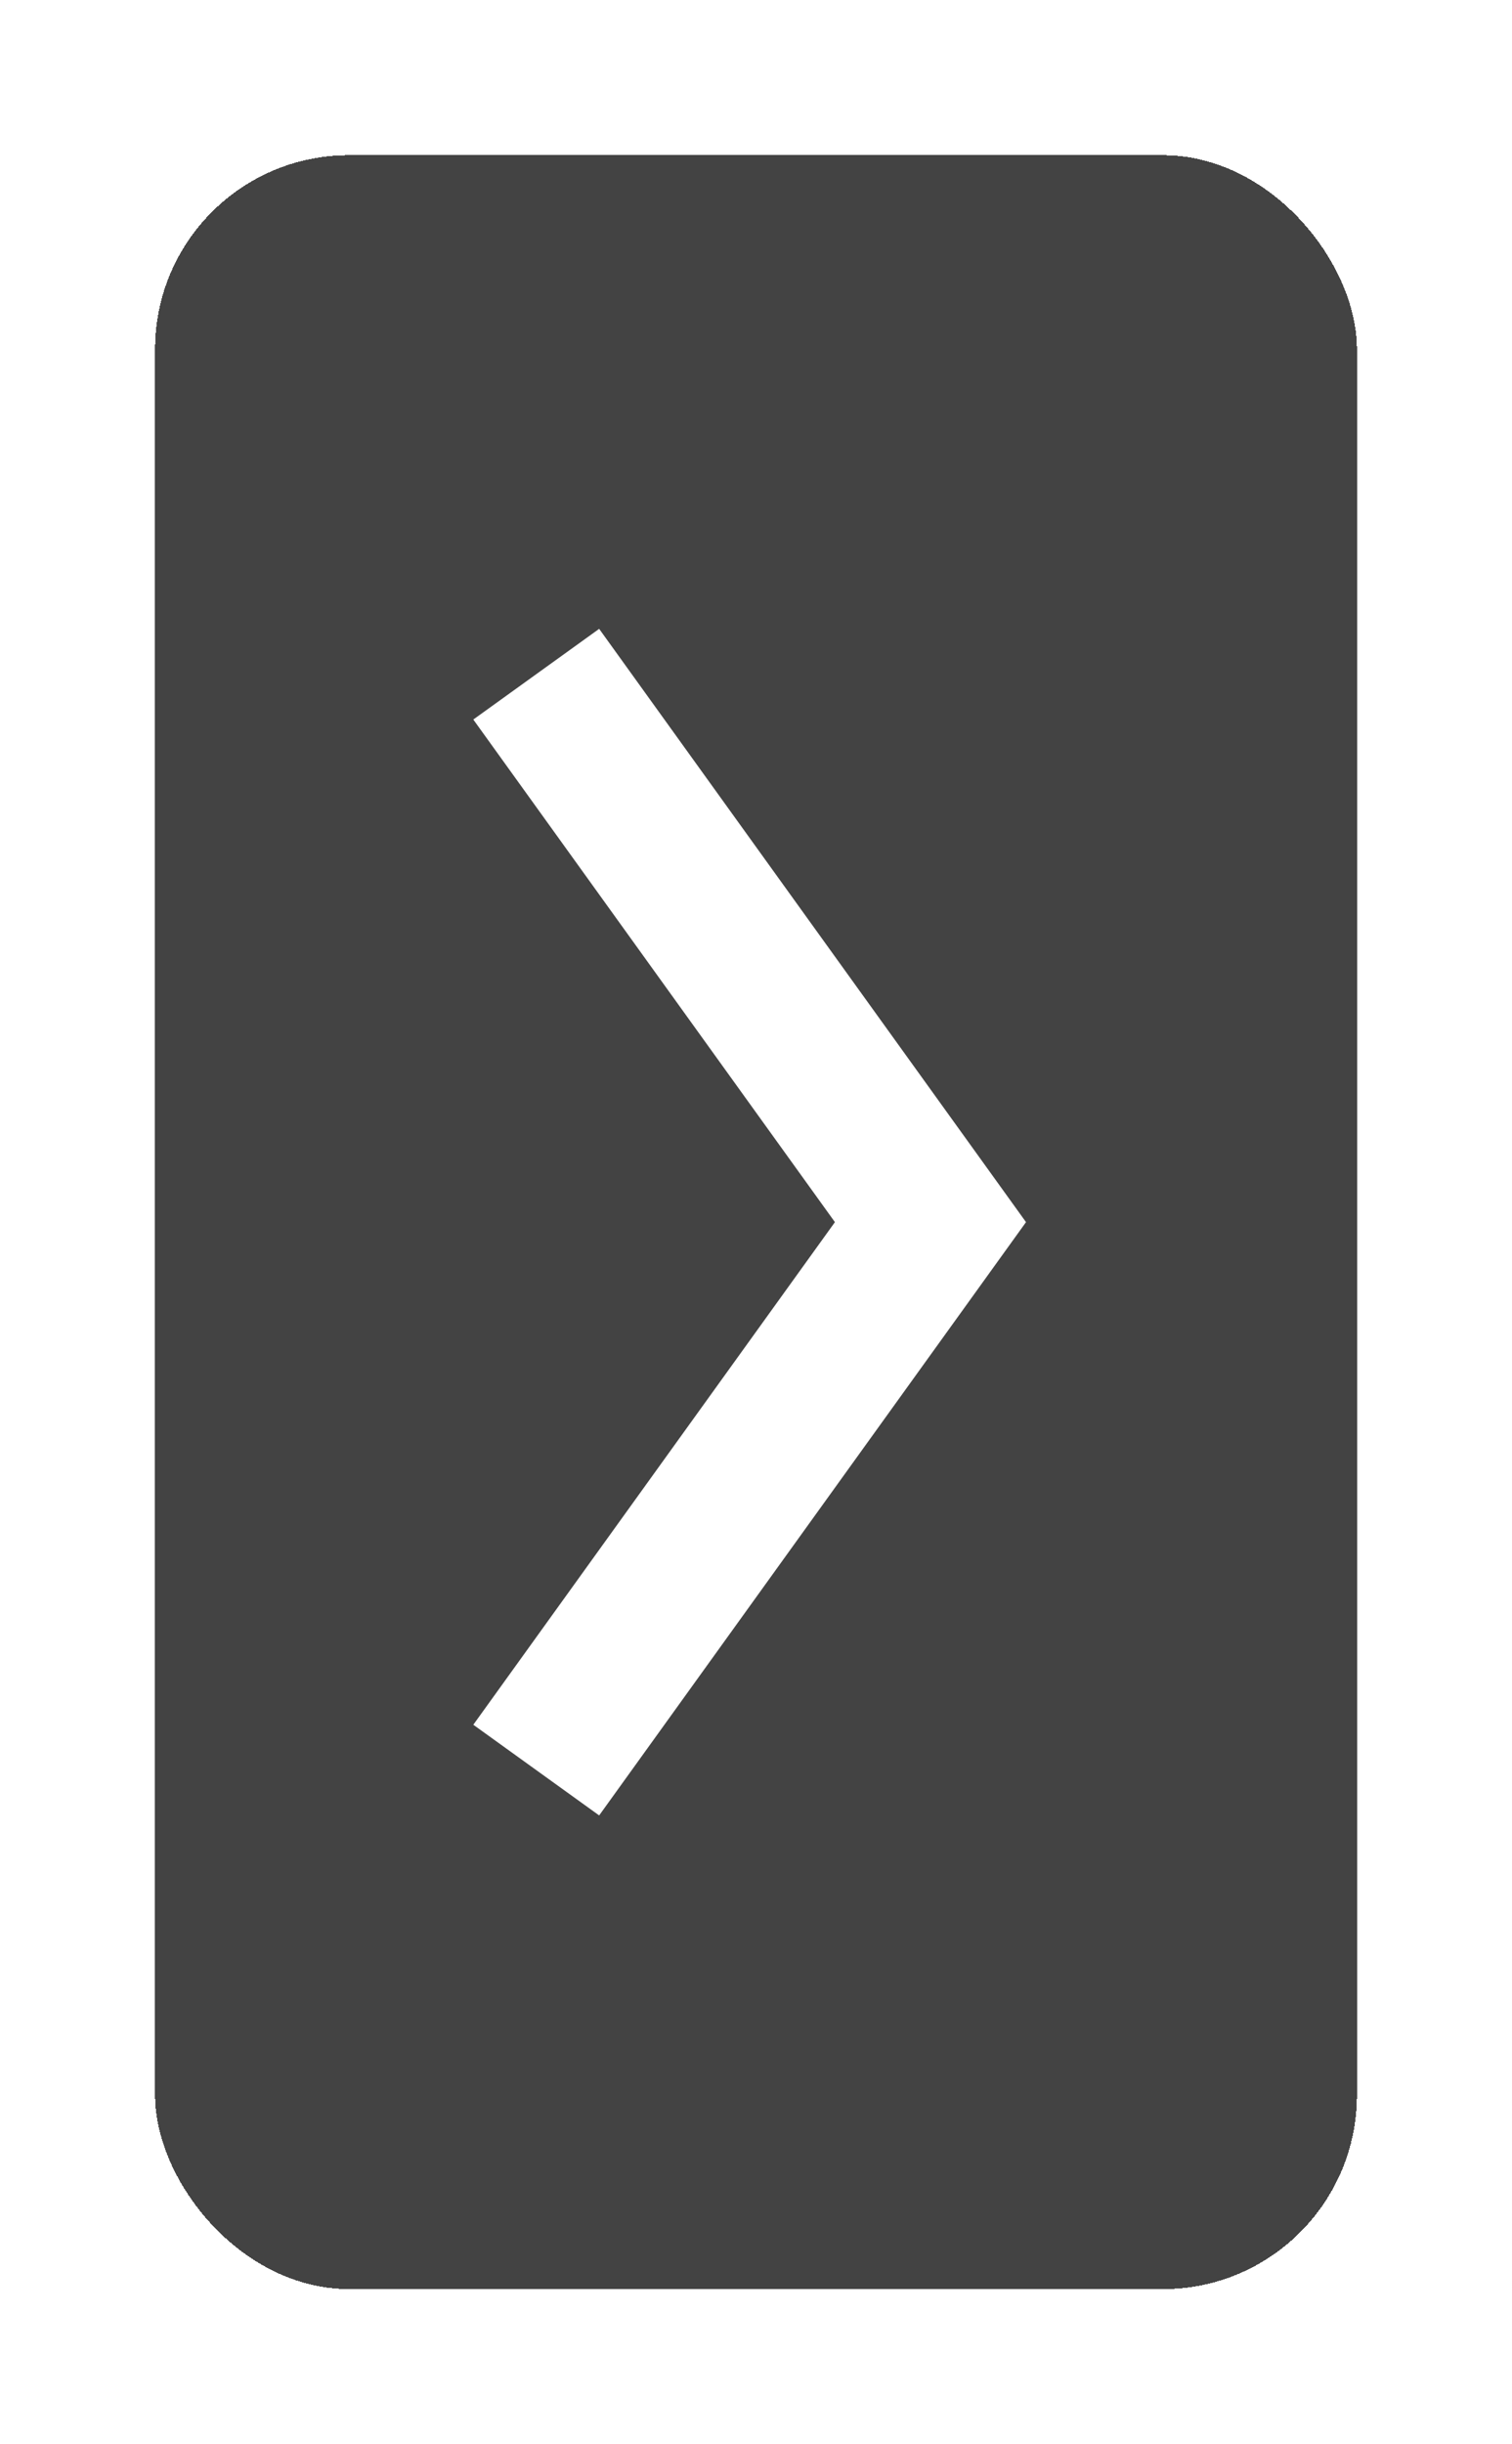 <svg width="39" height="63" viewBox="0 0 39 63" fill="none" xmlns="http://www.w3.org/2000/svg">
<g filter="url(#filter0_bd_1722_13188)">
<rect x="4" width="31" height="55" rx="5" fill="#040404" fill-opacity="0.75" shape-rendering="crispEdges"/>
<path d="M15 40L24 27.5L15 15" stroke="white" stroke-width="4" stroke-linecap="square"/>
</g>
<defs>
<filter id="filter0_bd_1722_13188" x="-21" y="-25" width="81" height="105" filterUnits="userSpaceOnUse" color-interpolation-filters="sRGB">
<feFlood flood-opacity="0" result="BackgroundImageFix"/>
<feGaussianBlur in="BackgroundImageFix" stdDeviation="12.5"/>
<feComposite in2="SourceAlpha" operator="in" result="effect1_backgroundBlur_1722_13188"/>
<feColorMatrix in="SourceAlpha" type="matrix" values="0 0 0 0 0 0 0 0 0 0 0 0 0 0 0 0 0 0 127 0" result="hardAlpha"/>
<feOffset dy="4"/>
<feGaussianBlur stdDeviation="2"/>
<feComposite in2="hardAlpha" operator="out"/>
<feColorMatrix type="matrix" values="0 0 0 0 0 0 0 0 0 0 0 0 0 0 0 0 0 0 0.25 0"/>
<feBlend mode="normal" in2="effect1_backgroundBlur_1722_13188" result="effect2_dropShadow_1722_13188"/>
<feBlend mode="normal" in="SourceGraphic" in2="effect2_dropShadow_1722_13188" result="shape"/>
</filter>
</defs>
</svg>
